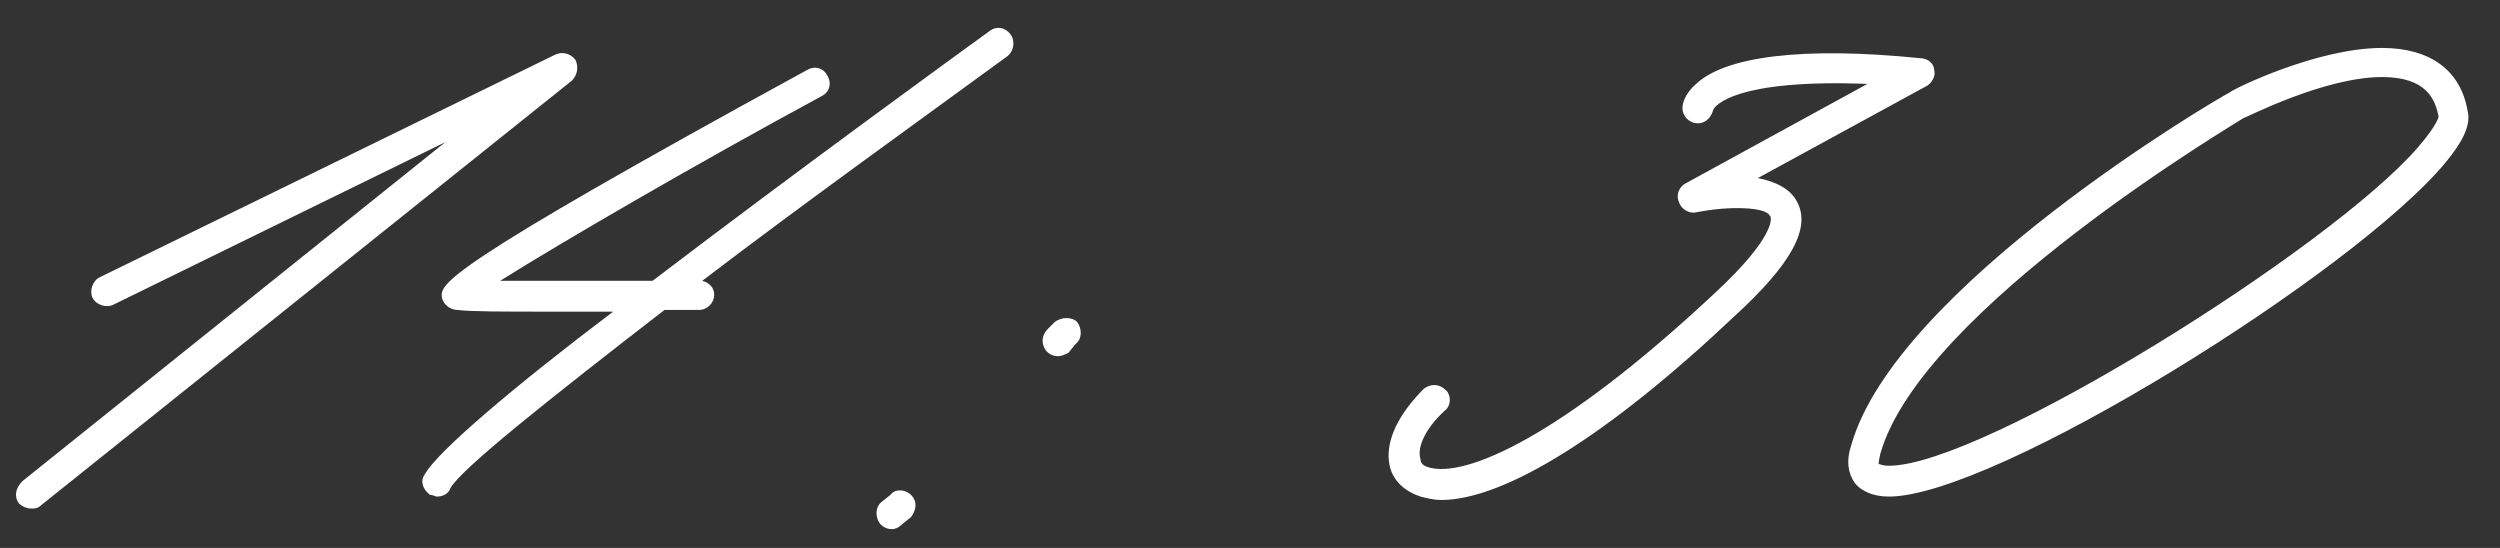 <?xml version="1.0" encoding="UTF-8"?> <svg xmlns="http://www.w3.org/2000/svg" width="73" height="16" viewBox="0 0 73 16" fill="none"><rect x="0" y="0" width="73" height="16" fill="#333333" stroke="none"/> <path d="M0.904 14.85C0.804 14.85 0.654 14.8 0.554 14.7C0.404 14.5 0.454 14.25 0.654 14.05L13.004 4.15L3.304 8.9C3.104 9 2.804 8.9 2.704 8.7C2.604 8.5 2.704 8.2 2.904 8.1L16.204 1.6C16.404 1.5 16.654 1.55 16.804 1.75C16.904 1.95 16.854 2.2 16.704 2.35L1.204 14.75C1.104 14.85 1.004 14.85 0.904 14.85ZM29.505 1C29.654 1.2 29.605 1.5 29.404 1.65C26.805 3.55 23.454 5.95 20.505 8.2C20.704 8.25 20.855 8.4 20.855 8.6C20.855 8.85 20.654 9.05 20.404 9.05H19.404C16.105 11.6 13.454 13.7 13.155 14.25C13.104 14.4 12.954 14.5 12.755 14.5C12.704 14.5 12.655 14.45 12.555 14.45C12.354 14.3 12.255 14.05 12.405 13.85C12.755 13.2 15.055 11.25 17.904 9.1H15.905C14.755 9.1 13.704 9.1 13.354 9.05C13.155 9.05 12.954 8.9 12.905 8.7C12.854 8.3 12.755 7.95 23.555 2.05C23.805 1.9 24.055 2 24.154 2.2C24.305 2.45 24.204 2.7 24.005 2.8C20.305 4.8 16.355 7.1 14.604 8.2H19.055C23.255 5 28.005 1.55 28.904 0.9C29.105 0.75 29.355 0.8 29.505 1ZM30.901 10.4C30.751 10.4 30.651 10.35 30.551 10.25C30.401 10.05 30.401 9.8 30.601 9.6L30.801 9.4C31.001 9.25 31.301 9.25 31.451 9.4C31.601 9.6 31.601 9.9 31.401 10.05L31.201 10.3C31.101 10.35 31.001 10.4 30.901 10.4ZM26.051 15.45C25.901 15.45 25.801 15.4 25.701 15.3C25.551 15.1 25.551 14.8 25.751 14.65L26.001 14.45C26.151 14.25 26.451 14.3 26.601 14.45C26.801 14.65 26.751 14.9 26.601 15.1L26.351 15.3C26.251 15.4 26.151 15.45 26.051 15.45ZM42.078 14.6C41.878 14.6 41.678 14.55 41.478 14.5C41.028 14.35 40.678 14.05 40.578 13.6C40.428 12.9 40.828 12.1 41.578 11.35C41.778 11.2 42.028 11.2 42.228 11.4C42.378 11.55 42.378 11.85 42.178 12C41.578 12.55 41.378 13.1 41.478 13.4C41.478 13.5 41.528 13.6 41.728 13.65C42.778 13.95 45.528 12.8 50.028 8.6C51.928 6.85 51.728 6.3 51.678 6.3C51.578 6.05 50.528 6 49.528 6.2C49.328 6.25 49.078 6.1 49.028 5.9C48.928 5.7 49.028 5.45 49.228 5.35L54.528 2.45C50.628 2.3 50.078 3.1 50.028 3.2C49.978 3.4 49.828 3.6 49.578 3.6C49.328 3.6 49.128 3.4 49.128 3.15C49.128 3.05 49.178 2.75 49.528 2.45C50.378 1.65 52.628 1.35 56.078 1.7C56.278 1.7 56.478 1.85 56.478 2.05C56.528 2.2 56.428 2.4 56.278 2.5L51.328 5.2C51.828 5.3 52.278 5.5 52.478 5.9C52.878 6.65 52.328 7.7 50.628 9.25C46.978 12.7 43.928 14.6 42.078 14.6ZM55.156 14.5C54.706 14.5 54.356 14.35 54.156 14.1C53.956 13.8 53.906 13.45 54.056 13C55.356 8.4 64.706 2.9 65.106 2.7C65.206 2.6 67.656 1.4 69.556 1.4C70.956 1.4 71.856 2.05 72.056 3.25C72.156 3.65 71.906 4.15 71.406 4.75C68.756 7.95 58.256 14.5 55.156 14.5ZM55.156 13.6C57.906 13.6 68.056 7.25 70.606 4.3C71.206 3.6 71.206 3.4 71.206 3.4C71.106 2.9 70.856 2.25 69.556 2.25C67.856 2.25 65.556 3.45 65.506 3.45C65.456 3.5 56.106 9 54.906 13.25C54.856 13.45 54.856 13.55 54.856 13.55C54.906 13.55 54.956 13.6 55.156 13.6Z" fill="white"></path> </svg> 